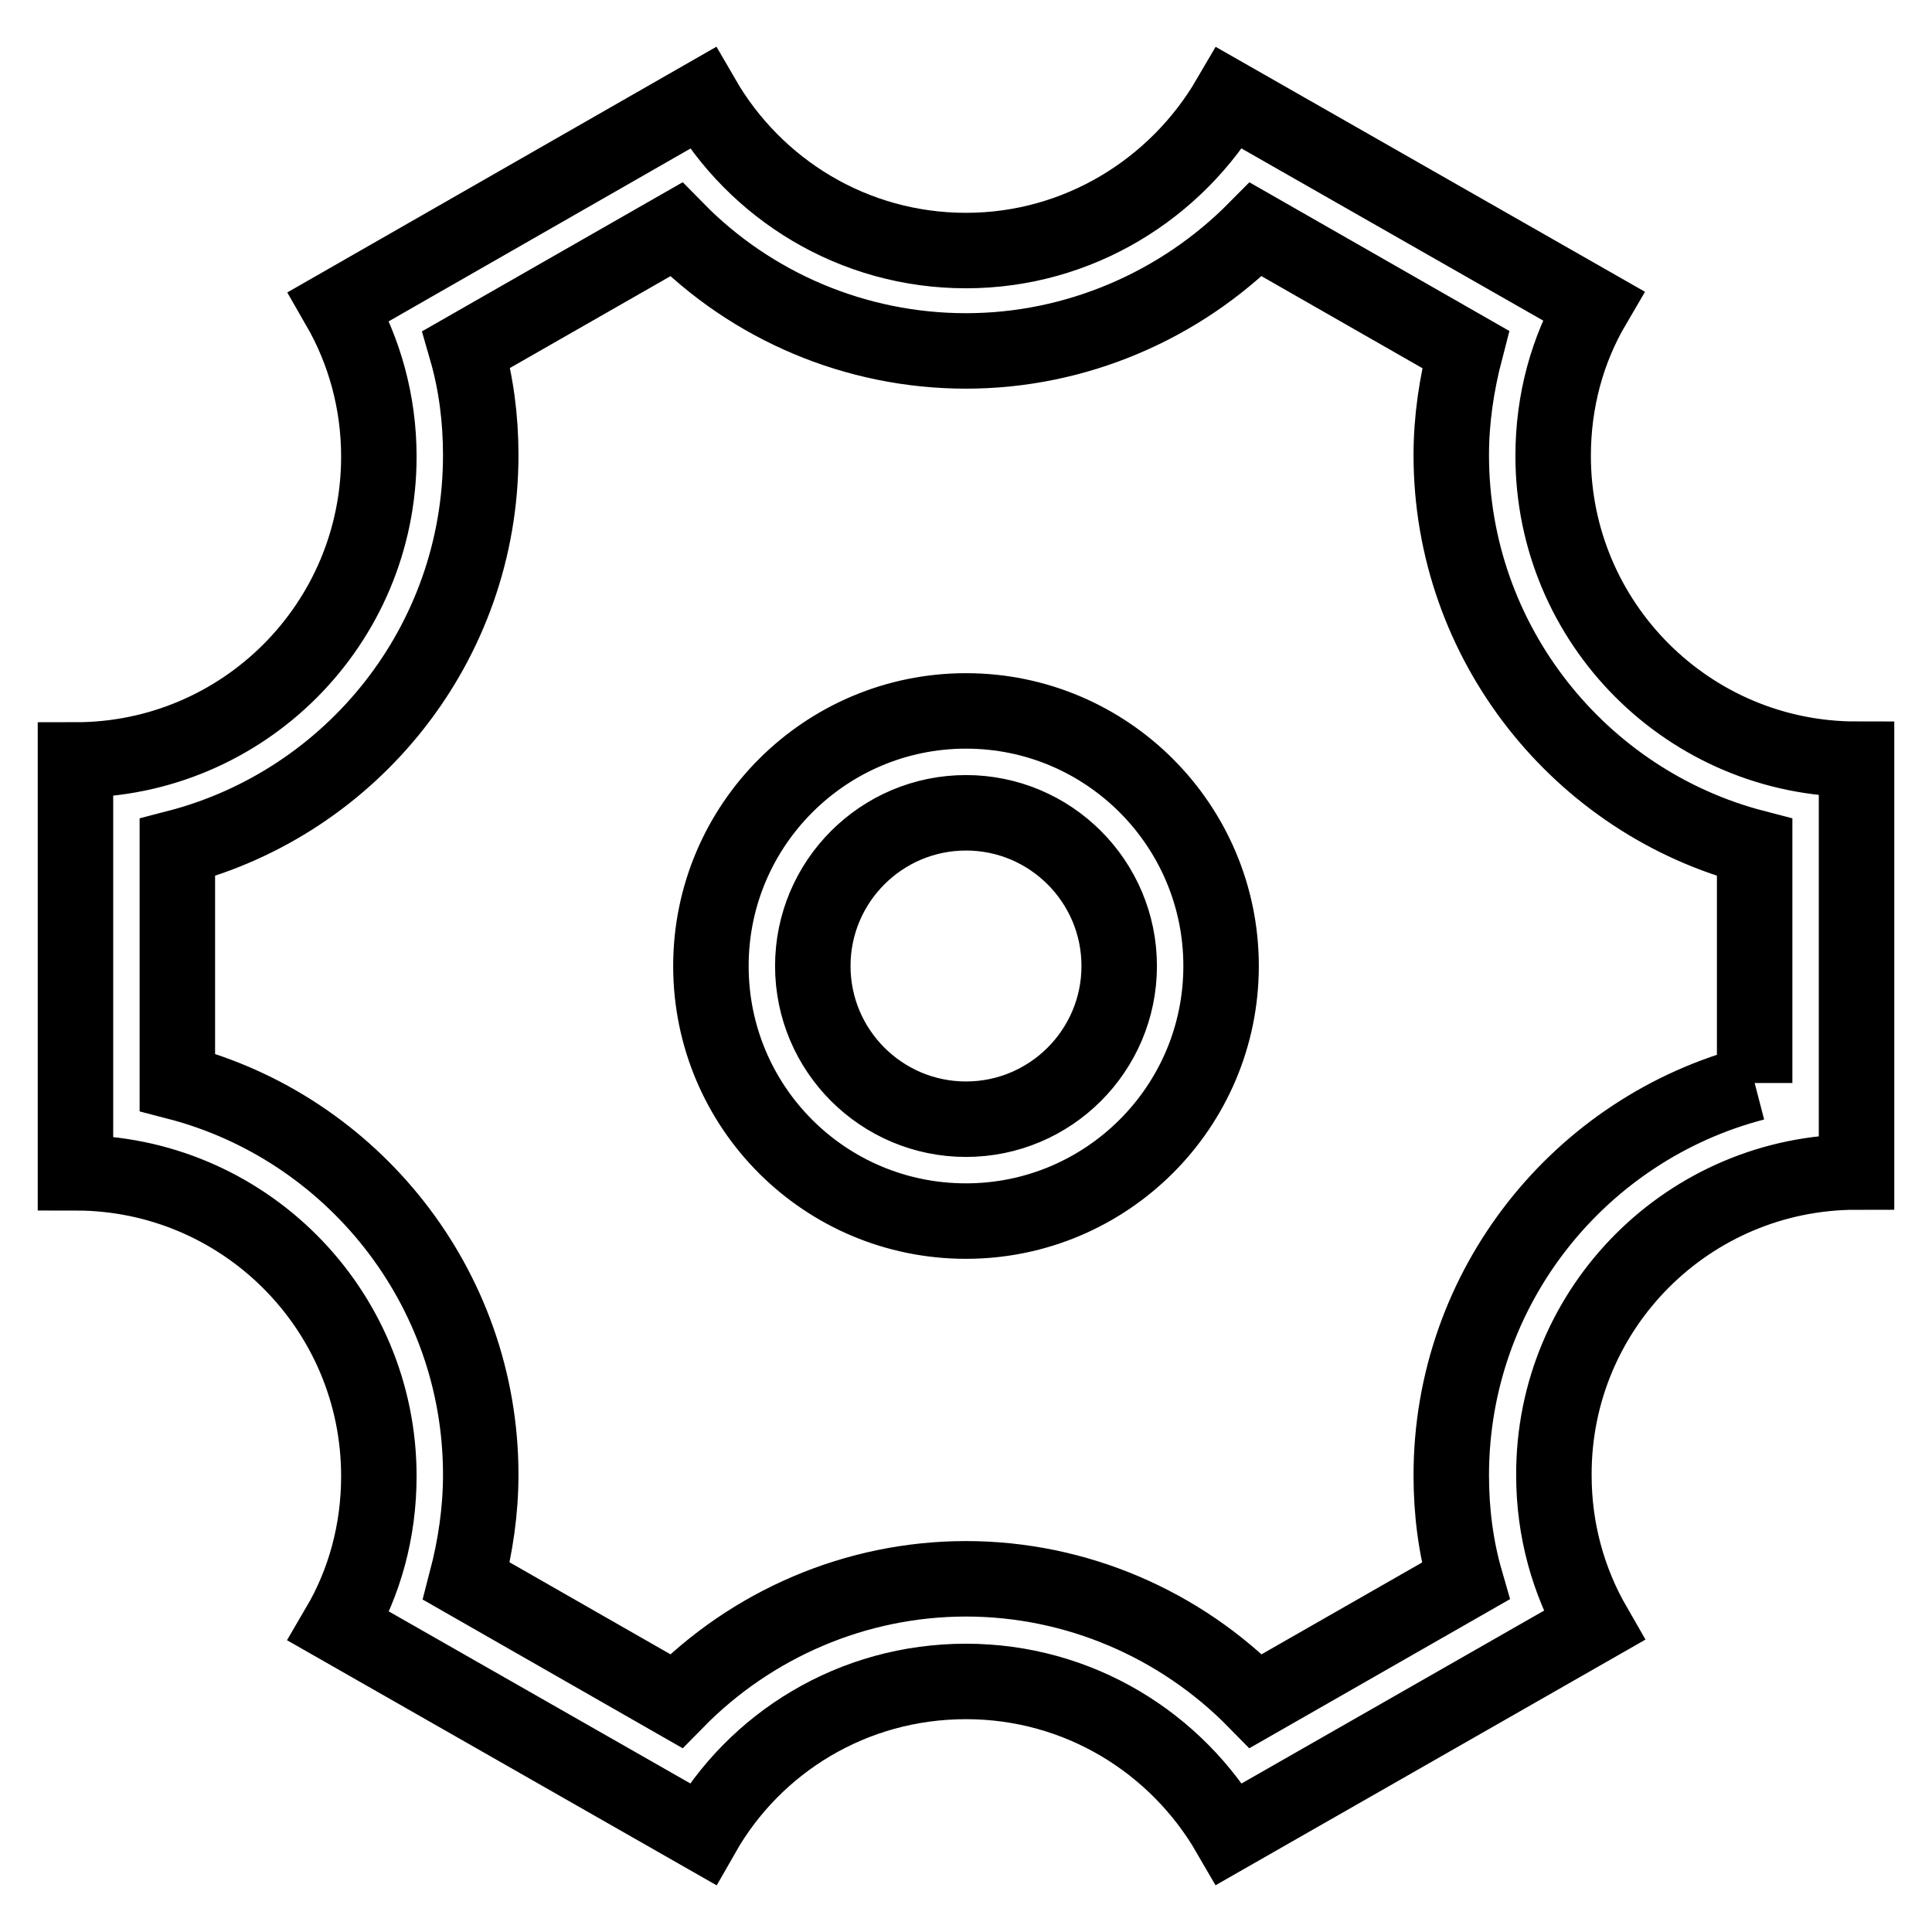 <?xml version="1.0" encoding="utf-8"?>
<!-- Svg Vector Icons : http://www.onlinewebfonts.com/icon -->
<!DOCTYPE svg PUBLIC "-//W3C//DTD SVG 1.1//EN" "http://www.w3.org/Graphics/SVG/1.1/DTD/svg11.dtd">
<svg version="1.1" xmlns="http://www.w3.org/2000/svg" xmlns:xlink="http://www.w3.org/1999/xlink" x="0px" y="0px" viewBox="0 0 256 256" enable-background="new 0 0 256 256" xml:space="preserve">
<g> <path stroke-width="10" fill-opacity="0" stroke="#000000"  d="M232.5,143.5c-23.1,6-40.2,27-40.2,52c0,4.8,0.6,9.5,1.9,14l-27.8,15.9c-10-10.2-23.8-16.2-38.4-16.2 c-14.6,0-28.4,6-38.4,16.2l-27.8-15.9c1.2-4.6,1.9-9.3,1.9-14.1c0-24.9-17.1-46-40.2-52v-31.1c23.1-6,40.2-27,40.2-52 c0-4.8-0.6-9.5-1.9-14l27.8-15.9c10,10.2,23.8,16.1,38.4,16.1c14.6,0,28.4-6,38.4-16.1l27.8,15.9c-1.2,4.6-1.9,9.3-1.9,14 c0,24.9,17.1,46,40.2,52V143.5 M246,155.3v-54.7c-22.2,0-40.2-18-40.2-40.2c0-7.3,1.9-14.1,5.3-19.9L162.9,13 C155.9,25,142.9,33.2,128,33.2c-14.9,0-27.9-8.1-34.9-20.2L44.9,40.6c3.4,5.9,5.3,12.7,5.3,19.9c0,22.2-18,40.2-40.2,40.2v54.7 c22.2,0,40.2,18,40.2,40.2c0,7.3-1.9,14.1-5.3,19.9L93.1,243c6.9-12.1,19.9-20.2,34.9-20.2c14.9,0,27.9,8.1,34.9,20.2l48.3-27.6 c-3.4-5.9-5.3-12.7-5.3-19.9C205.8,173.3,223.8,155.3,246,155.3L246,155.3L246,155.3L246,155.3z M94.2,128 c0-18.7,15.2-33.8,33.8-33.8c18.7,0,33.8,15.2,33.8,33.8c0,18.7-15.2,33.8-33.8,33.8C109.3,161.8,94.2,146.7,94.2,128L94.2,128z  M148.3,128c0-11.2-9.1-20.3-20.3-20.3s-20.3,9.1-20.3,20.3c0,11.2,9.1,20.3,20.3,20.3C139.2,148.3,148.3,139.2,148.3,128z"/></g>
</svg>